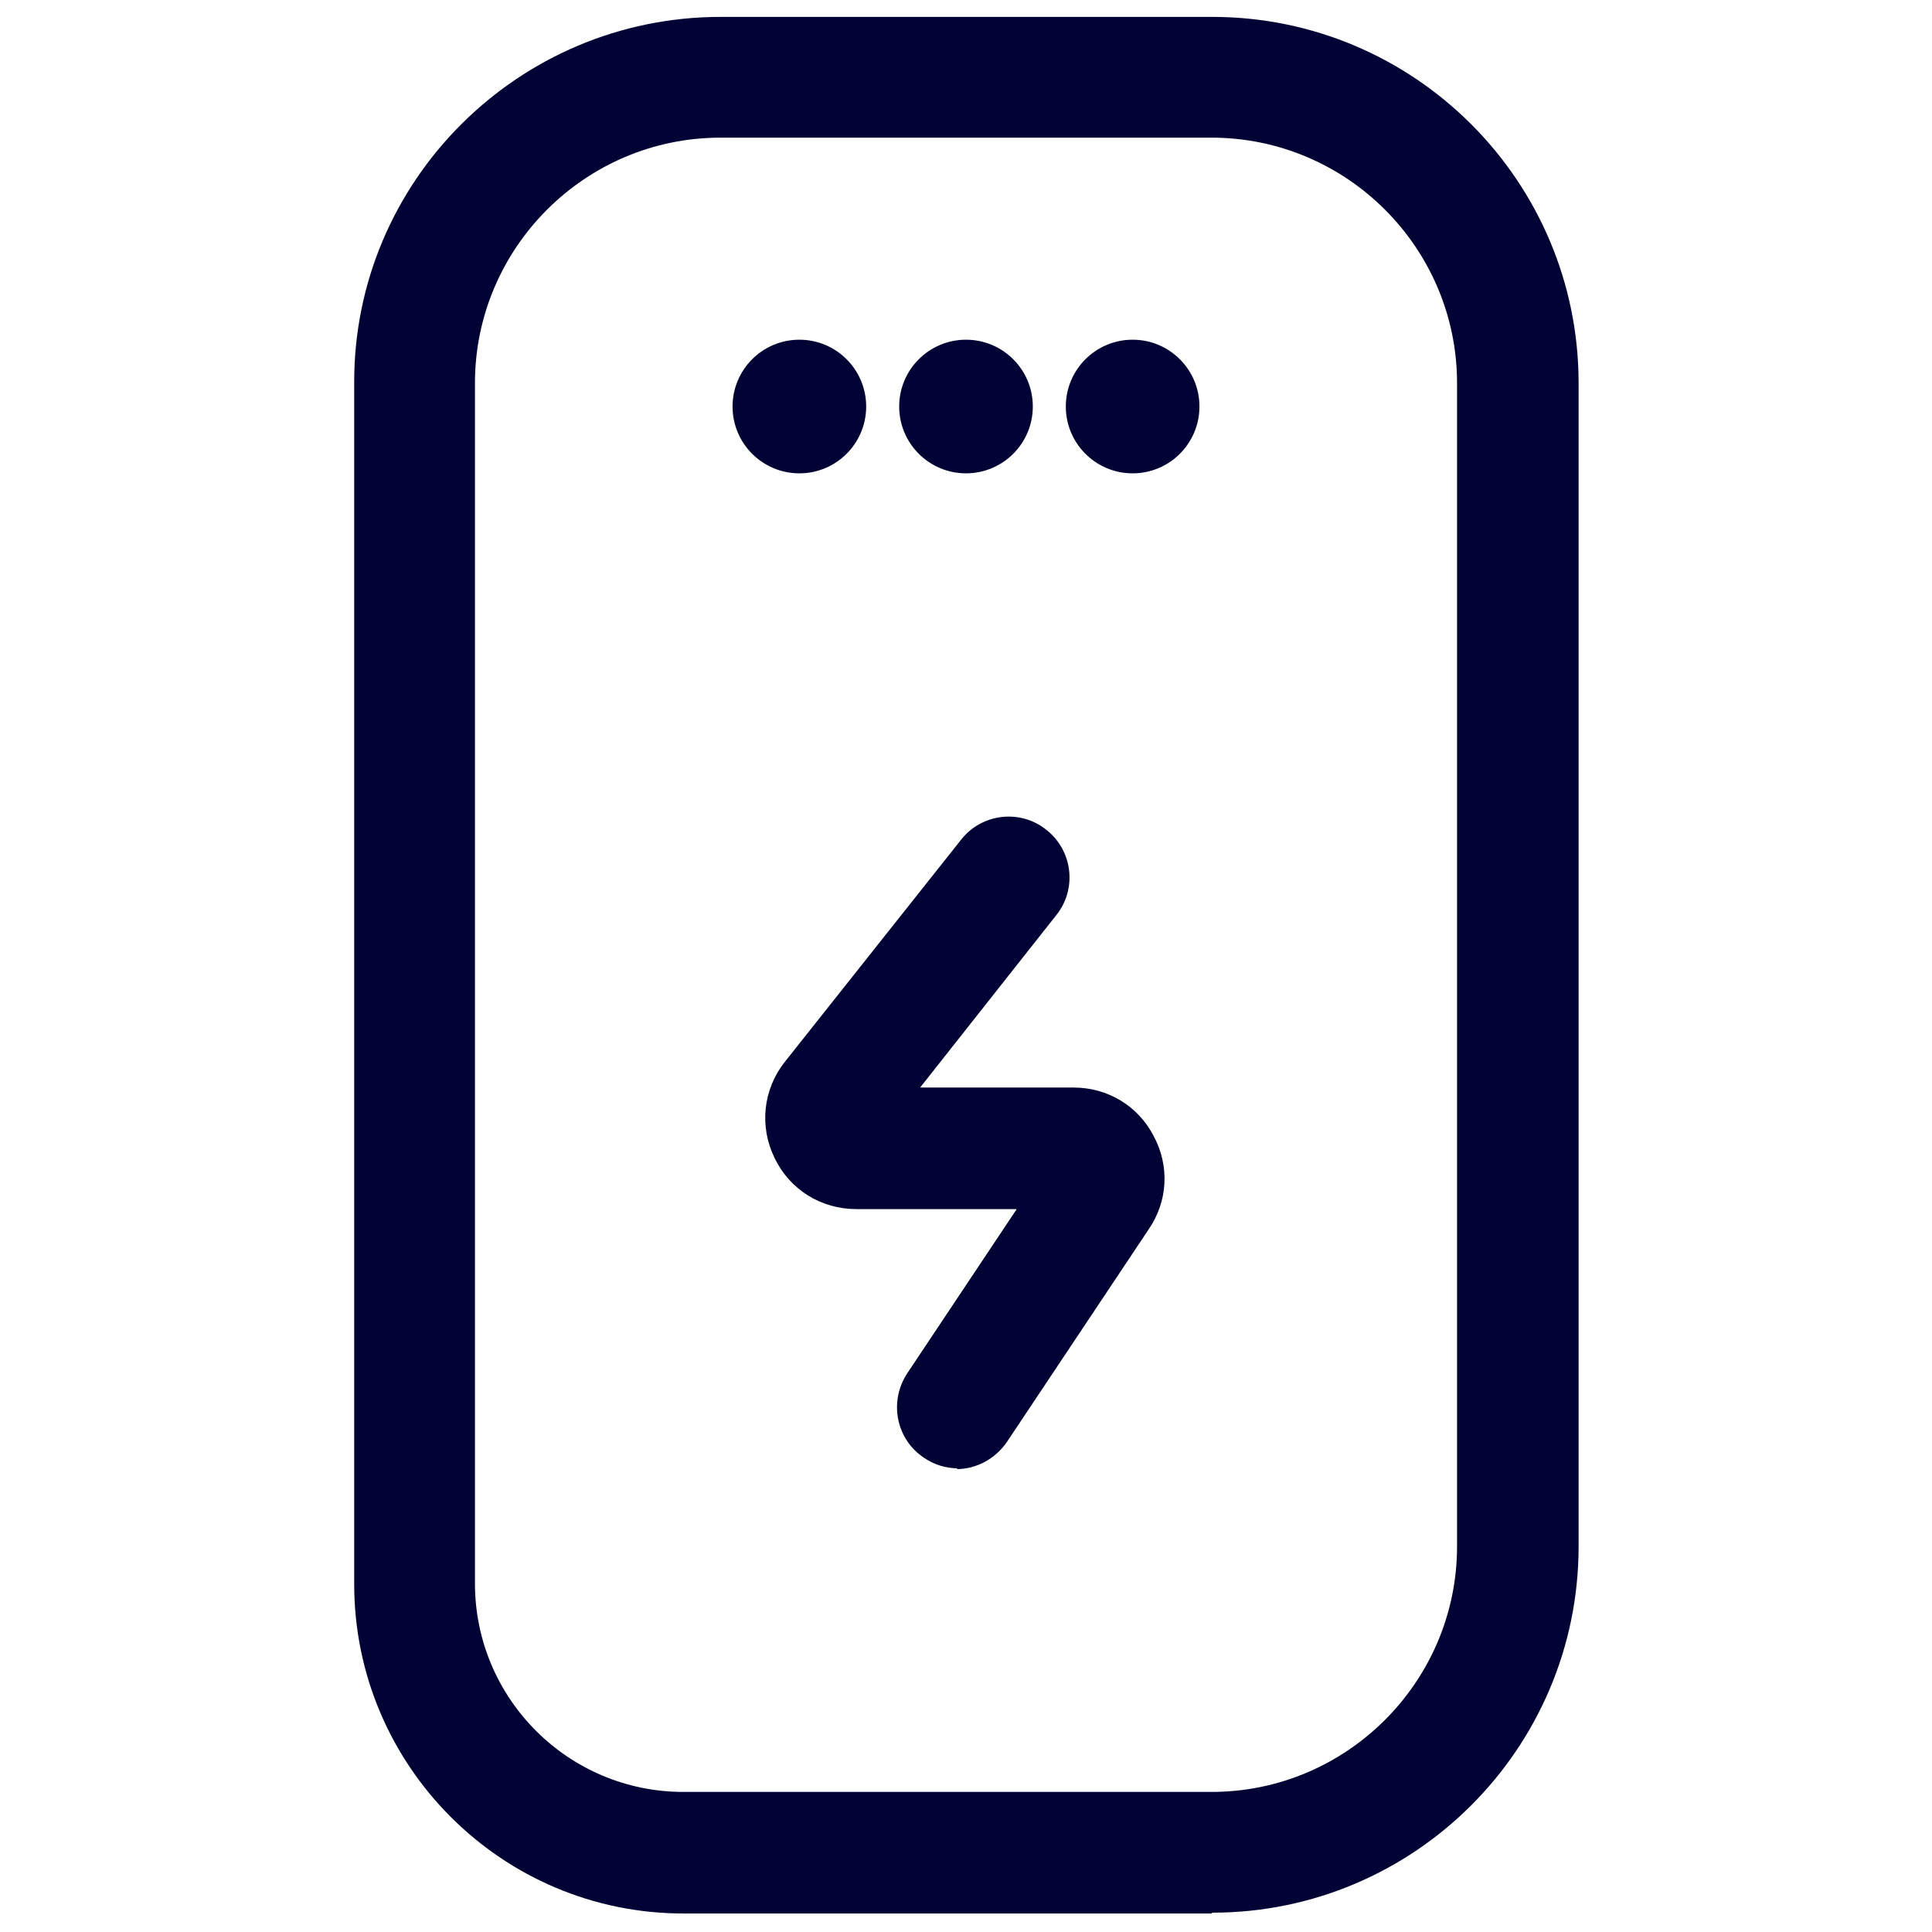 <?xml version="1.0" encoding="UTF-8"?><svg id="Layer_1" xmlns="http://www.w3.org/2000/svg" width="24" height="24" viewBox="0 0 24 24"><defs><style>.cls-1{fill:#000333;stroke-width:0px;}</style></defs><path class="cls-1" d="m15.05,23.77h-6.56c-2.26,0-4.09-1.84-4.09-4.09V4.76C4.39,2.25,6.44.21,8.95.21h6.11c2.51,0,4.55,2.04,4.55,4.55v14.45c0,2.51-2.04,4.55-4.55,4.55ZM8.95,1.71c-1.68,0-3.05,1.37-3.05,3.05v14.91c0,1.43,1.16,2.59,2.59,2.59h6.56c1.68,0,3.05-1.37,3.05-3.05V4.76c0-1.68-1.37-3.05-3.05-3.05h-6.11Z"/><path class="cls-1" d="m11.9,18.24c-.14,0-.29-.04-.42-.13-.35-.23-.44-.7-.21-1.05l1.36-2.04h-1.99c-.44,0-.83-.24-1.02-.64-.19-.39-.14-.85.13-1.19l2.19-2.76c.26-.33.74-.38,1.06-.12.33.26.38.74.12,1.06l-1.69,2.14h1.91c.42,0,.8.23.99.6.2.37.18.81-.06,1.16l-1.76,2.64c-.15.22-.39.34-.63.34Z"/><circle class="cls-1" cx="9.93" cy="5.05" r=".83"/><circle class="cls-1" cx="12" cy="5.05" r=".83"/><circle class="cls-1" cx="14.07" cy="5.05" r=".83"/></svg>